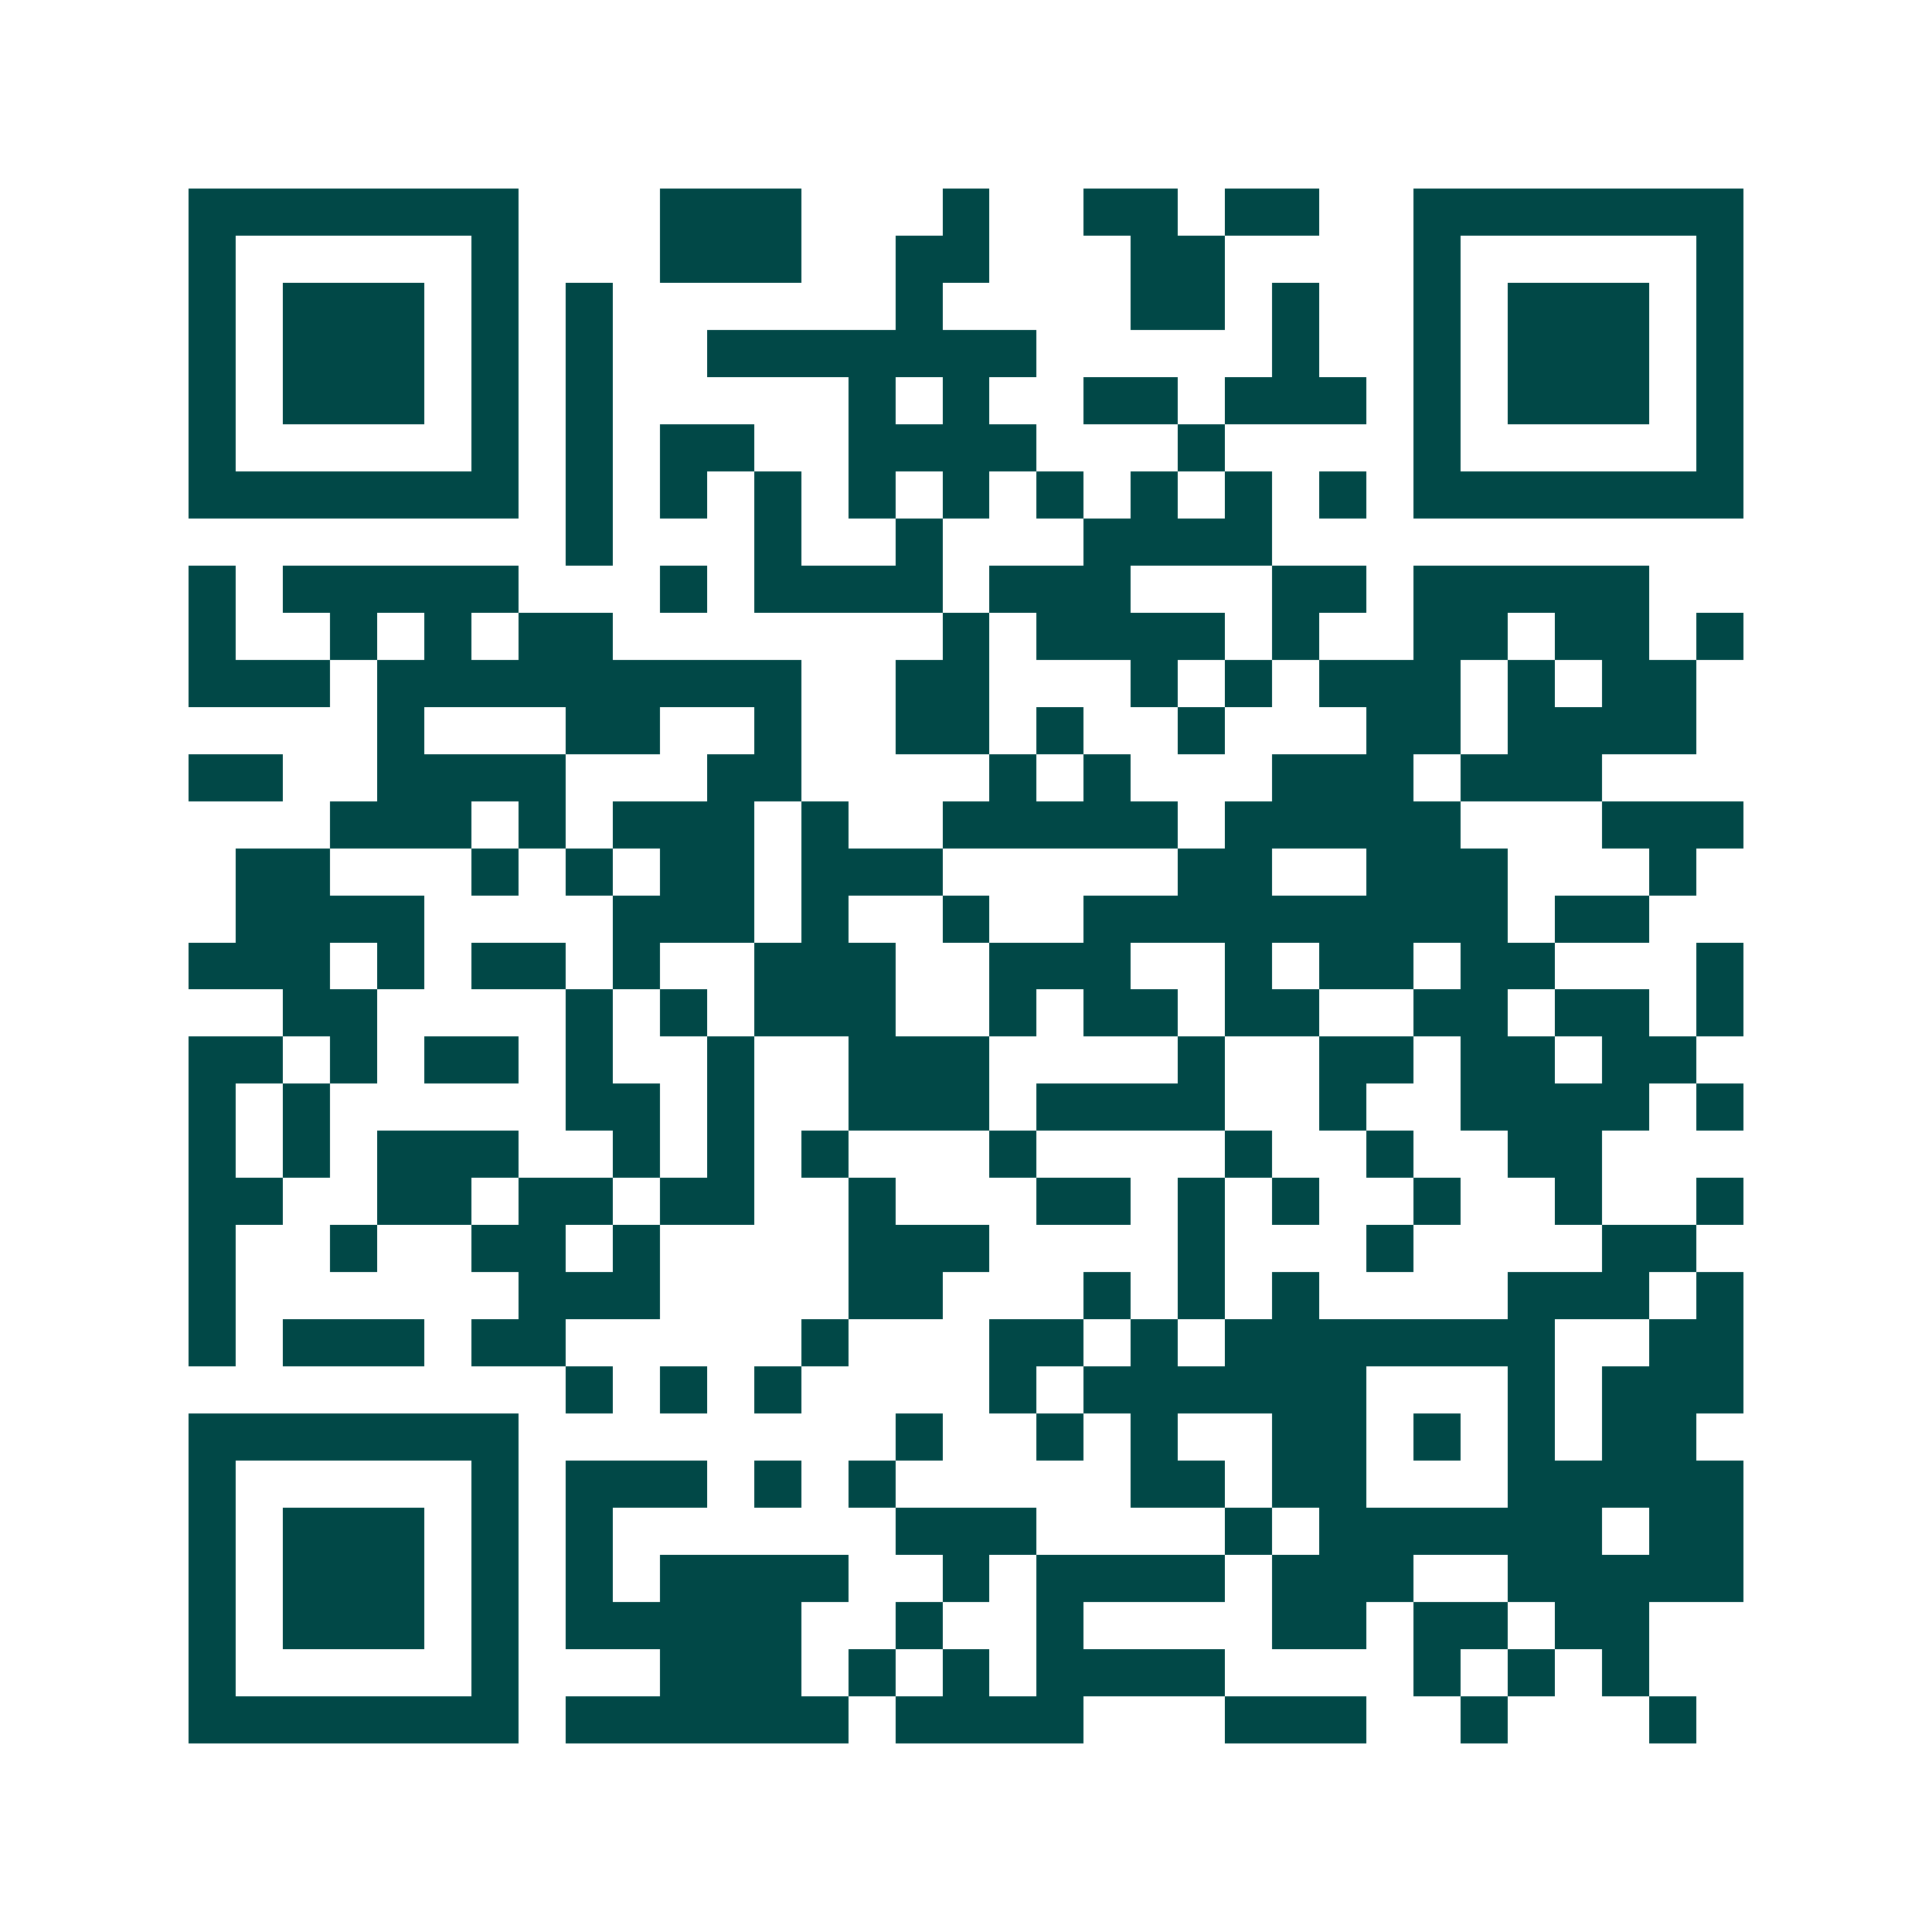 <svg xmlns="http://www.w3.org/2000/svg" width="200" height="200" viewBox="0 0 41 41" shape-rendering="crispEdges"><path fill="#ffffff" d="M0 0h41v41H0z"/><path stroke="#014847" d="M4 4.5h7m3 0h3m3 0h1m2 0h2m1 0h2m2 0h7M4 5.5h1m5 0h1m3 0h3m2 0h2m3 0h2m4 0h1m5 0h1M4 6.5h1m1 0h3m1 0h1m1 0h1m6 0h1m4 0h2m1 0h1m2 0h1m1 0h3m1 0h1M4 7.5h1m1 0h3m1 0h1m1 0h1m2 0h7m5 0h1m2 0h1m1 0h3m1 0h1M4 8.5h1m1 0h3m1 0h1m1 0h1m5 0h1m1 0h1m2 0h2m1 0h3m1 0h1m1 0h3m1 0h1M4 9.5h1m5 0h1m1 0h1m1 0h2m2 0h4m3 0h1m4 0h1m5 0h1M4 10.5h7m1 0h1m1 0h1m1 0h1m1 0h1m1 0h1m1 0h1m1 0h1m1 0h1m1 0h1m1 0h7M12 11.5h1m3 0h1m2 0h1m3 0h4M4 12.5h1m1 0h5m3 0h1m1 0h4m1 0h3m3 0h2m1 0h5M4 13.5h1m2 0h1m1 0h1m1 0h2m7 0h1m1 0h4m1 0h1m2 0h2m1 0h2m1 0h1M4 14.5h3m1 0h9m2 0h2m3 0h1m1 0h1m1 0h3m1 0h1m1 0h2M8 15.5h1m3 0h2m2 0h1m2 0h2m1 0h1m2 0h1m3 0h2m1 0h4M4 16.5h2m2 0h4m3 0h2m4 0h1m1 0h1m3 0h3m1 0h3M7 17.5h3m1 0h1m1 0h3m1 0h1m2 0h5m1 0h5m3 0h3M5 18.5h2m3 0h1m1 0h1m1 0h2m1 0h3m5 0h2m2 0h3m3 0h1M5 19.5h4m4 0h3m1 0h1m2 0h1m2 0h9m1 0h2M4 20.5h3m1 0h1m1 0h2m1 0h1m2 0h3m2 0h3m2 0h1m1 0h2m1 0h2m3 0h1M6 21.5h2m4 0h1m1 0h1m1 0h3m2 0h1m1 0h2m1 0h2m2 0h2m1 0h2m1 0h1M4 22.5h2m1 0h1m1 0h2m1 0h1m2 0h1m2 0h3m4 0h1m2 0h2m1 0h2m1 0h2M4 23.5h1m1 0h1m5 0h2m1 0h1m2 0h3m1 0h4m2 0h1m2 0h4m1 0h1M4 24.5h1m1 0h1m1 0h3m2 0h1m1 0h1m1 0h1m3 0h1m4 0h1m2 0h1m2 0h2M4 25.5h2m2 0h2m1 0h2m1 0h2m2 0h1m3 0h2m1 0h1m1 0h1m2 0h1m2 0h1m2 0h1M4 26.5h1m2 0h1m2 0h2m1 0h1m4 0h3m4 0h1m3 0h1m4 0h2M4 27.5h1m6 0h3m4 0h2m3 0h1m1 0h1m1 0h1m4 0h3m1 0h1M4 28.5h1m1 0h3m1 0h2m5 0h1m3 0h2m1 0h1m1 0h7m2 0h2M12 29.5h1m1 0h1m1 0h1m4 0h1m1 0h6m3 0h1m1 0h3M4 30.5h7m8 0h1m2 0h1m1 0h1m2 0h2m1 0h1m1 0h1m1 0h2M4 31.5h1m5 0h1m1 0h3m1 0h1m1 0h1m5 0h2m1 0h2m3 0h5M4 32.5h1m1 0h3m1 0h1m1 0h1m6 0h3m4 0h1m1 0h6m1 0h2M4 33.5h1m1 0h3m1 0h1m1 0h1m1 0h4m2 0h1m1 0h4m1 0h3m2 0h5M4 34.5h1m1 0h3m1 0h1m1 0h5m2 0h1m2 0h1m4 0h2m1 0h2m1 0h2M4 35.5h1m5 0h1m3 0h3m1 0h1m1 0h1m1 0h4m4 0h1m1 0h1m1 0h1M4 36.5h7m1 0h6m1 0h4m3 0h3m2 0h1m3 0h1"/></svg>
